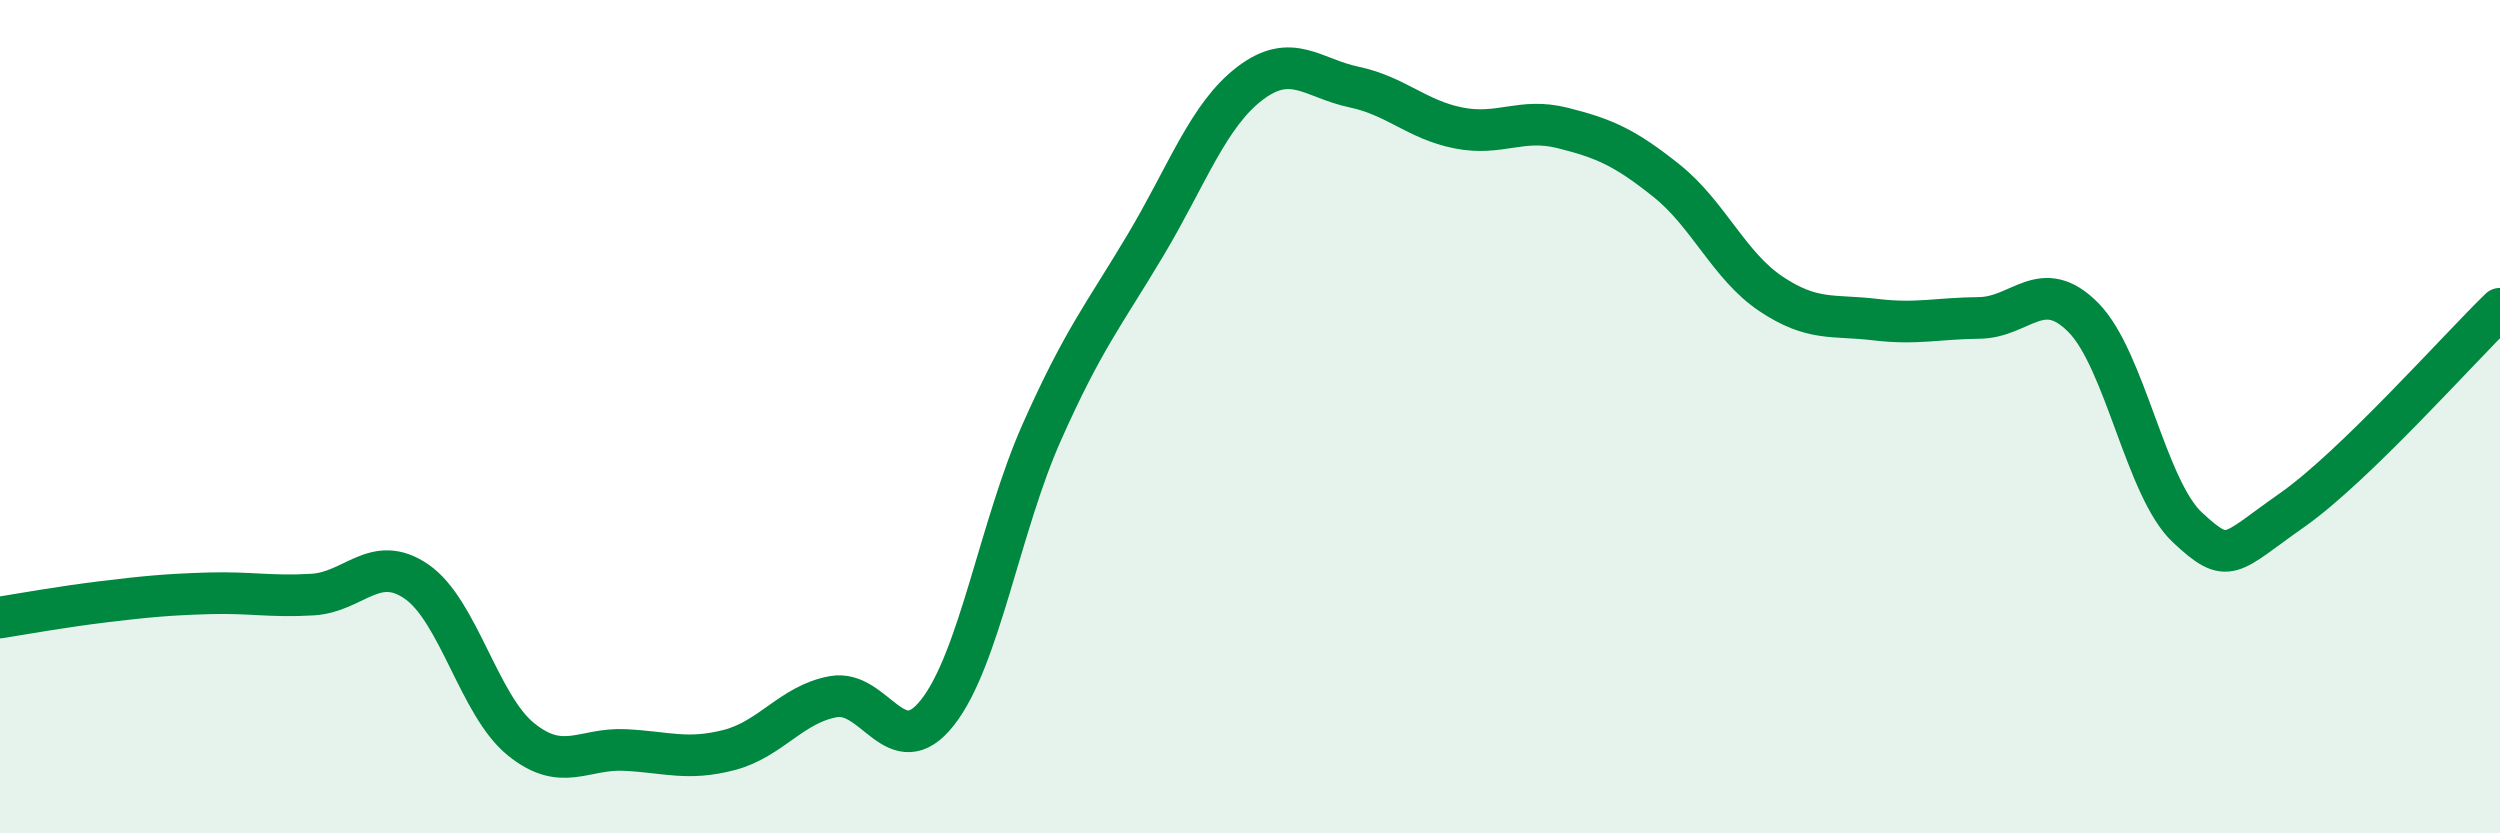 
    <svg width="60" height="20" viewBox="0 0 60 20" xmlns="http://www.w3.org/2000/svg">
      <path
        d="M 0,14.82 C 0.5,14.74 1.5,14.56 2.5,14.44 C 3.5,14.32 4,14.27 5,14.24 C 6,14.21 6.5,14.33 7.5,14.27 C 8.5,14.21 9,13.27 10,13.96 C 11,14.65 11.5,16.93 12.5,17.74 C 13.5,18.55 14,17.95 15,18 C 16,18.05 16.5,18.26 17.5,18 C 18.5,17.74 19,16.9 20,16.72 C 21,16.54 21.5,18.37 22.5,17.1 C 23.5,15.83 24,12.63 25,10.38 C 26,8.13 26.5,7.55 27.5,5.87 C 28.5,4.19 29,2.76 30,2 C 31,1.24 31.5,1.88 32.5,2.09 C 33.5,2.3 34,2.87 35,3.07 C 36,3.27 36.5,2.82 37.5,3.07 C 38.5,3.32 39,3.54 40,4.34 C 41,5.14 41.5,6.38 42.5,7.05 C 43.5,7.72 44,7.55 45,7.67 C 46,7.79 46.5,7.64 47.5,7.63 C 48.5,7.62 49,6.61 50,7.62 C 51,8.63 51.5,11.73 52.5,12.66 C 53.5,13.59 53.5,13.3 55,12.25 C 56.5,11.2 59,8.38 60,7.41L60 20L0 20Z"
        fill="#008740"
        opacity="0.1"
        stroke-linecap="round"
        stroke-linejoin="round"
      />
      <path
        d="M 0,14.82 C 0.5,14.74 1.5,14.56 2.5,14.44 C 3.5,14.32 4,14.27 5,14.24 C 6,14.21 6.5,14.33 7.5,14.27 C 8.5,14.21 9,13.27 10,13.96 C 11,14.65 11.5,16.93 12.5,17.74 C 13.5,18.55 14,17.95 15,18 C 16,18.05 16.5,18.26 17.5,18 C 18.5,17.74 19,16.9 20,16.72 C 21,16.54 21.5,18.37 22.5,17.1 C 23.5,15.83 24,12.63 25,10.38 C 26,8.13 26.5,7.55 27.5,5.87 C 28.5,4.19 29,2.76 30,2 C 31,1.24 31.5,1.88 32.5,2.09 C 33.5,2.3 34,2.87 35,3.07 C 36,3.27 36.5,2.82 37.5,3.07 C 38.5,3.32 39,3.54 40,4.34 C 41,5.14 41.5,6.38 42.5,7.05 C 43.5,7.72 44,7.55 45,7.67 C 46,7.79 46.5,7.64 47.5,7.63 C 48.5,7.62 49,6.61 50,7.62 C 51,8.63 51.5,11.73 52.5,12.66 C 53.5,13.59 53.5,13.3 55,12.25 C 56.5,11.2 59,8.38 60,7.41"
        stroke="#008740"
        stroke-width="1"
        fill="none"
        stroke-linecap="round"
        stroke-linejoin="round"
      />
    </svg>
  